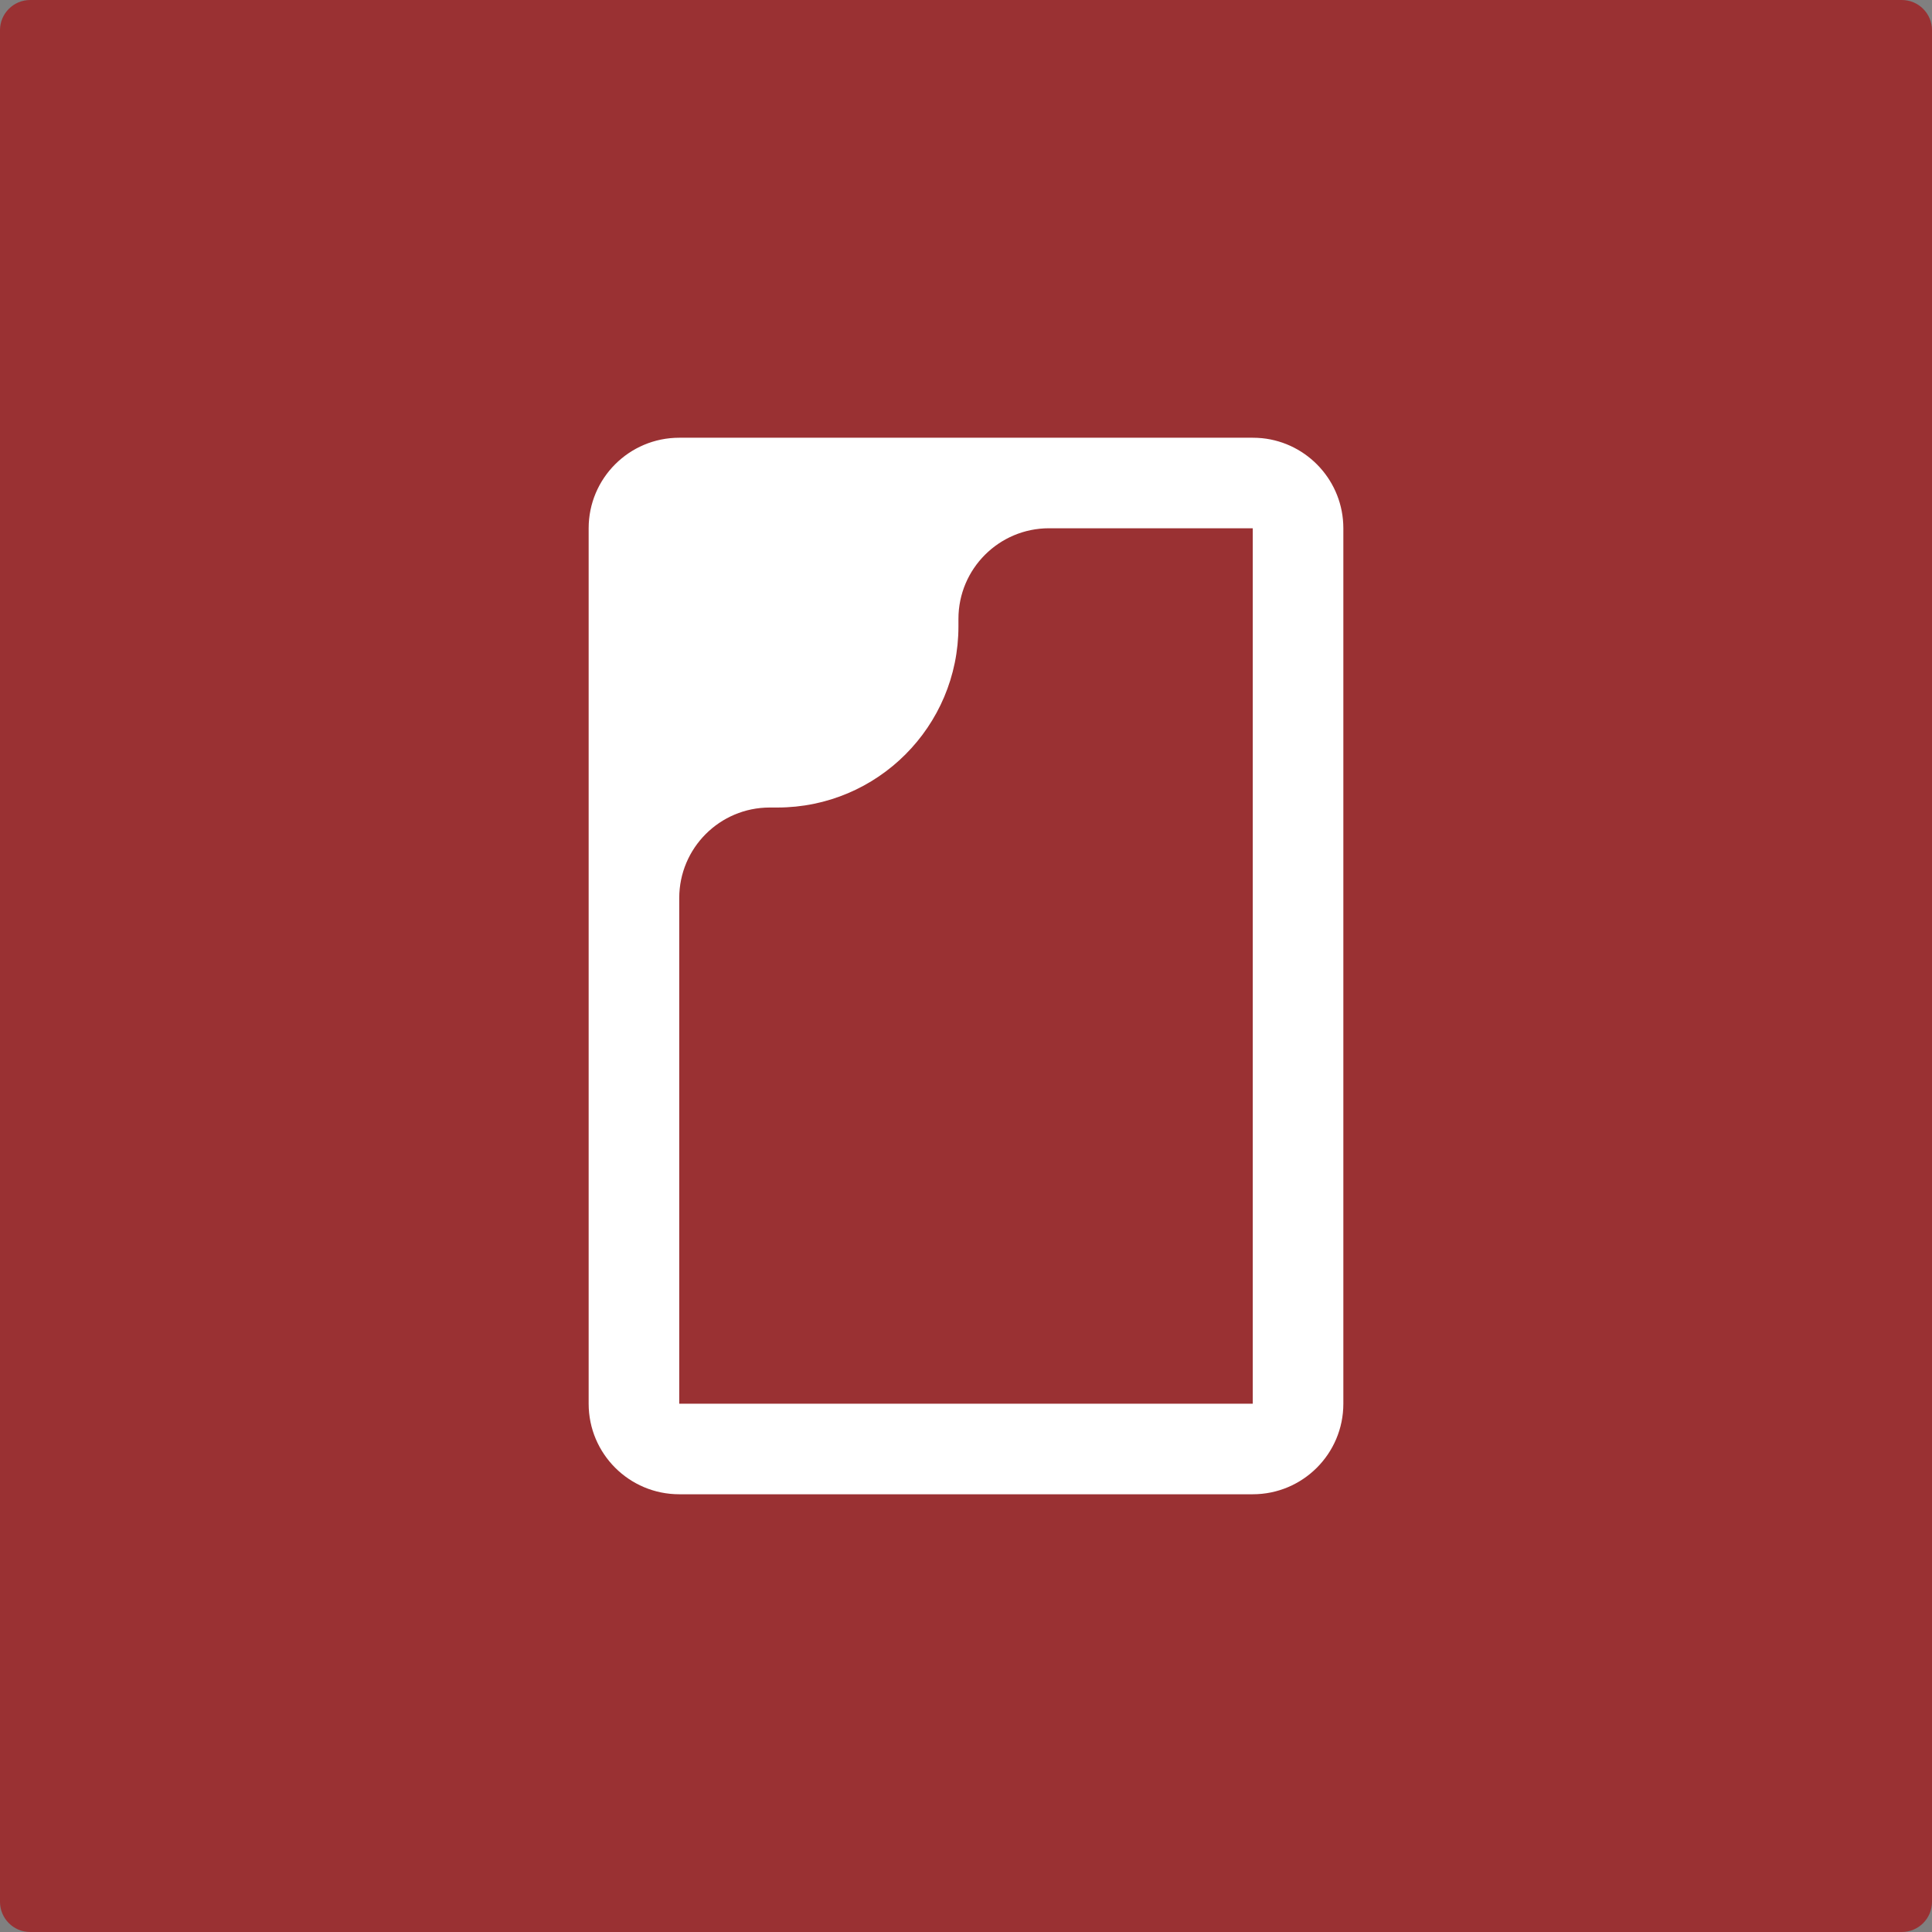 <?xml version="1.0" encoding="UTF-8"?> <svg xmlns="http://www.w3.org/2000/svg" width="35" height="35" viewBox="0 0 35 35" fill="none"><rect x="0" y="0" width="35" height="35" fill="#808080" stroke="none"/><g clip-path="url(#clip0_272_6863)"><path d="M34.453 0H0.547C0.245 0 0 0.245 0 0.547V34.453C0 34.755 0.245 35 0.547 35H34.453C34.755 35 35 34.755 35 34.453V0.547C35 0.245 34.755 0 34.453 0Z" fill="#9A3133"></path><path fill-rule="evenodd" clip-rule="evenodd" d="M12.305 7.93C11.399 7.93 10.664 8.664 10.664 9.57V25.43C10.664 26.336 11.399 27.07 12.305 27.07H22.695C23.601 27.07 24.336 26.336 24.336 25.43V9.57C24.336 8.721 23.69 8.022 22.863 7.938C22.808 7.933 22.752 7.93 22.695 7.93H12.305ZM22.695 25.43H12.305V16.27C12.305 15.363 13.039 14.629 13.945 14.629H14.082C15.894 14.629 17.363 13.16 17.363 11.348V11.211C17.363 10.305 18.098 9.57 19.004 9.57H22.695V25.43Z" fill="white"></path></g><defs><clipPath id="clip0_272_6863"><rect width="35" height="35" fill="white"></rect></clipPath></defs></svg> 